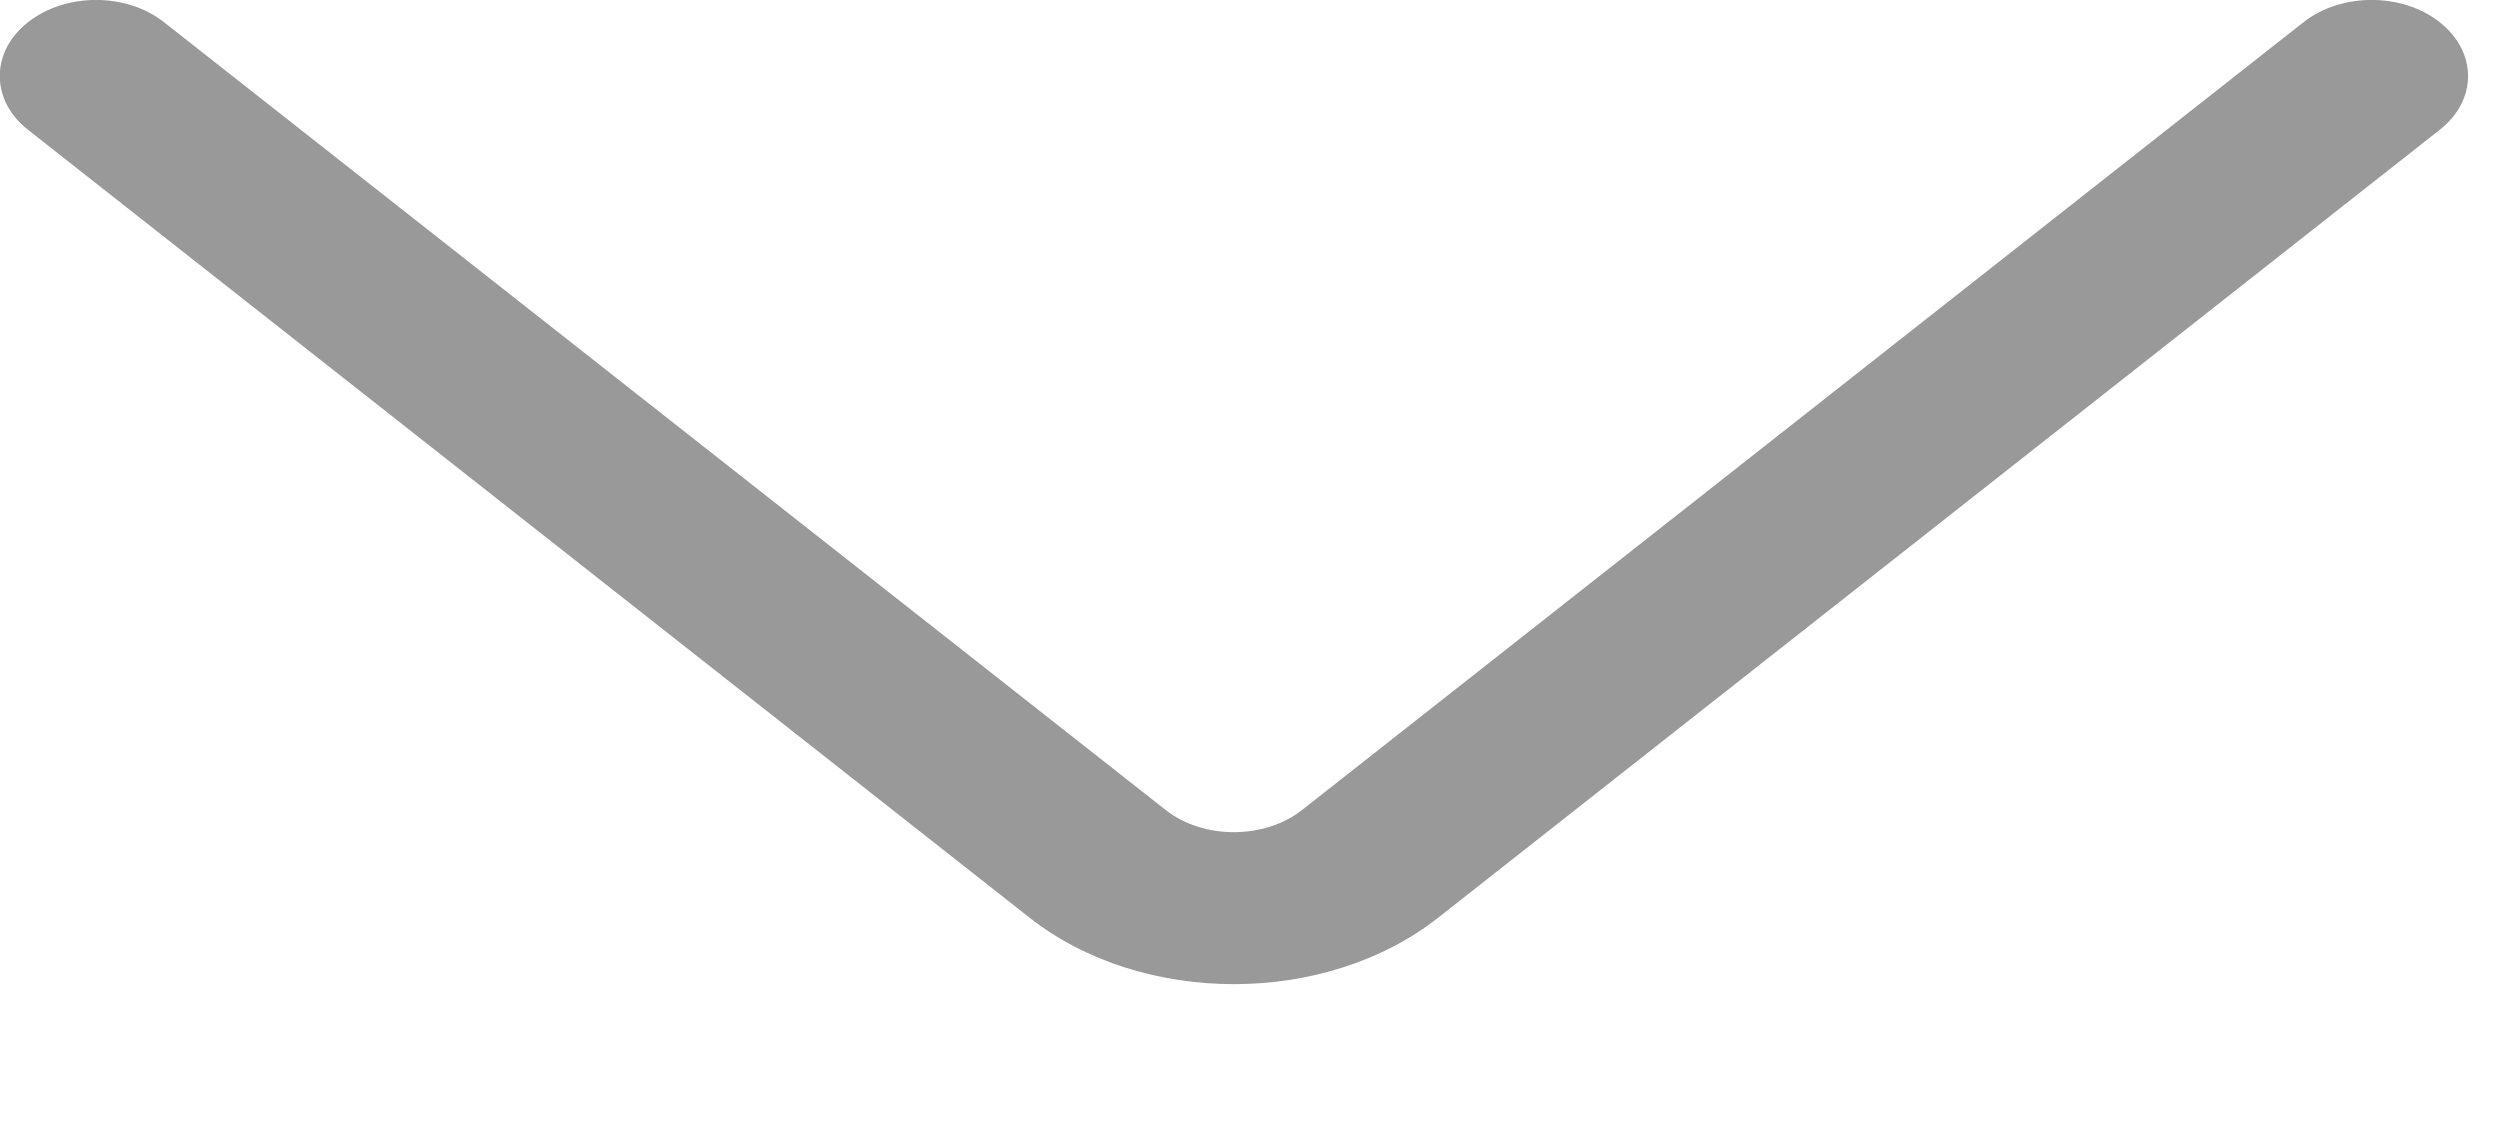 <svg width="11" height="5" viewBox="0 0 11 5" fill="none" xmlns="http://www.w3.org/2000/svg">
<path d="M6.329 4.037L10.735 0.571C10.901 0.441 10.901 0.229 10.735 0.098C10.57 -0.033 10.301 -0.033 10.135 0.098L5.729 3.564C5.564 3.694 5.294 3.694 5.129 3.564L0.722 0.098C0.557 -0.033 0.288 -0.033 0.123 0.098C0.04 0.163 -0.001 0.249 -0.001 0.334C-0.001 0.42 0.04 0.506 0.123 0.571L4.529 4.037C5.025 4.428 5.833 4.428 6.329 4.037Z" fill="#999999"/>
</svg>
